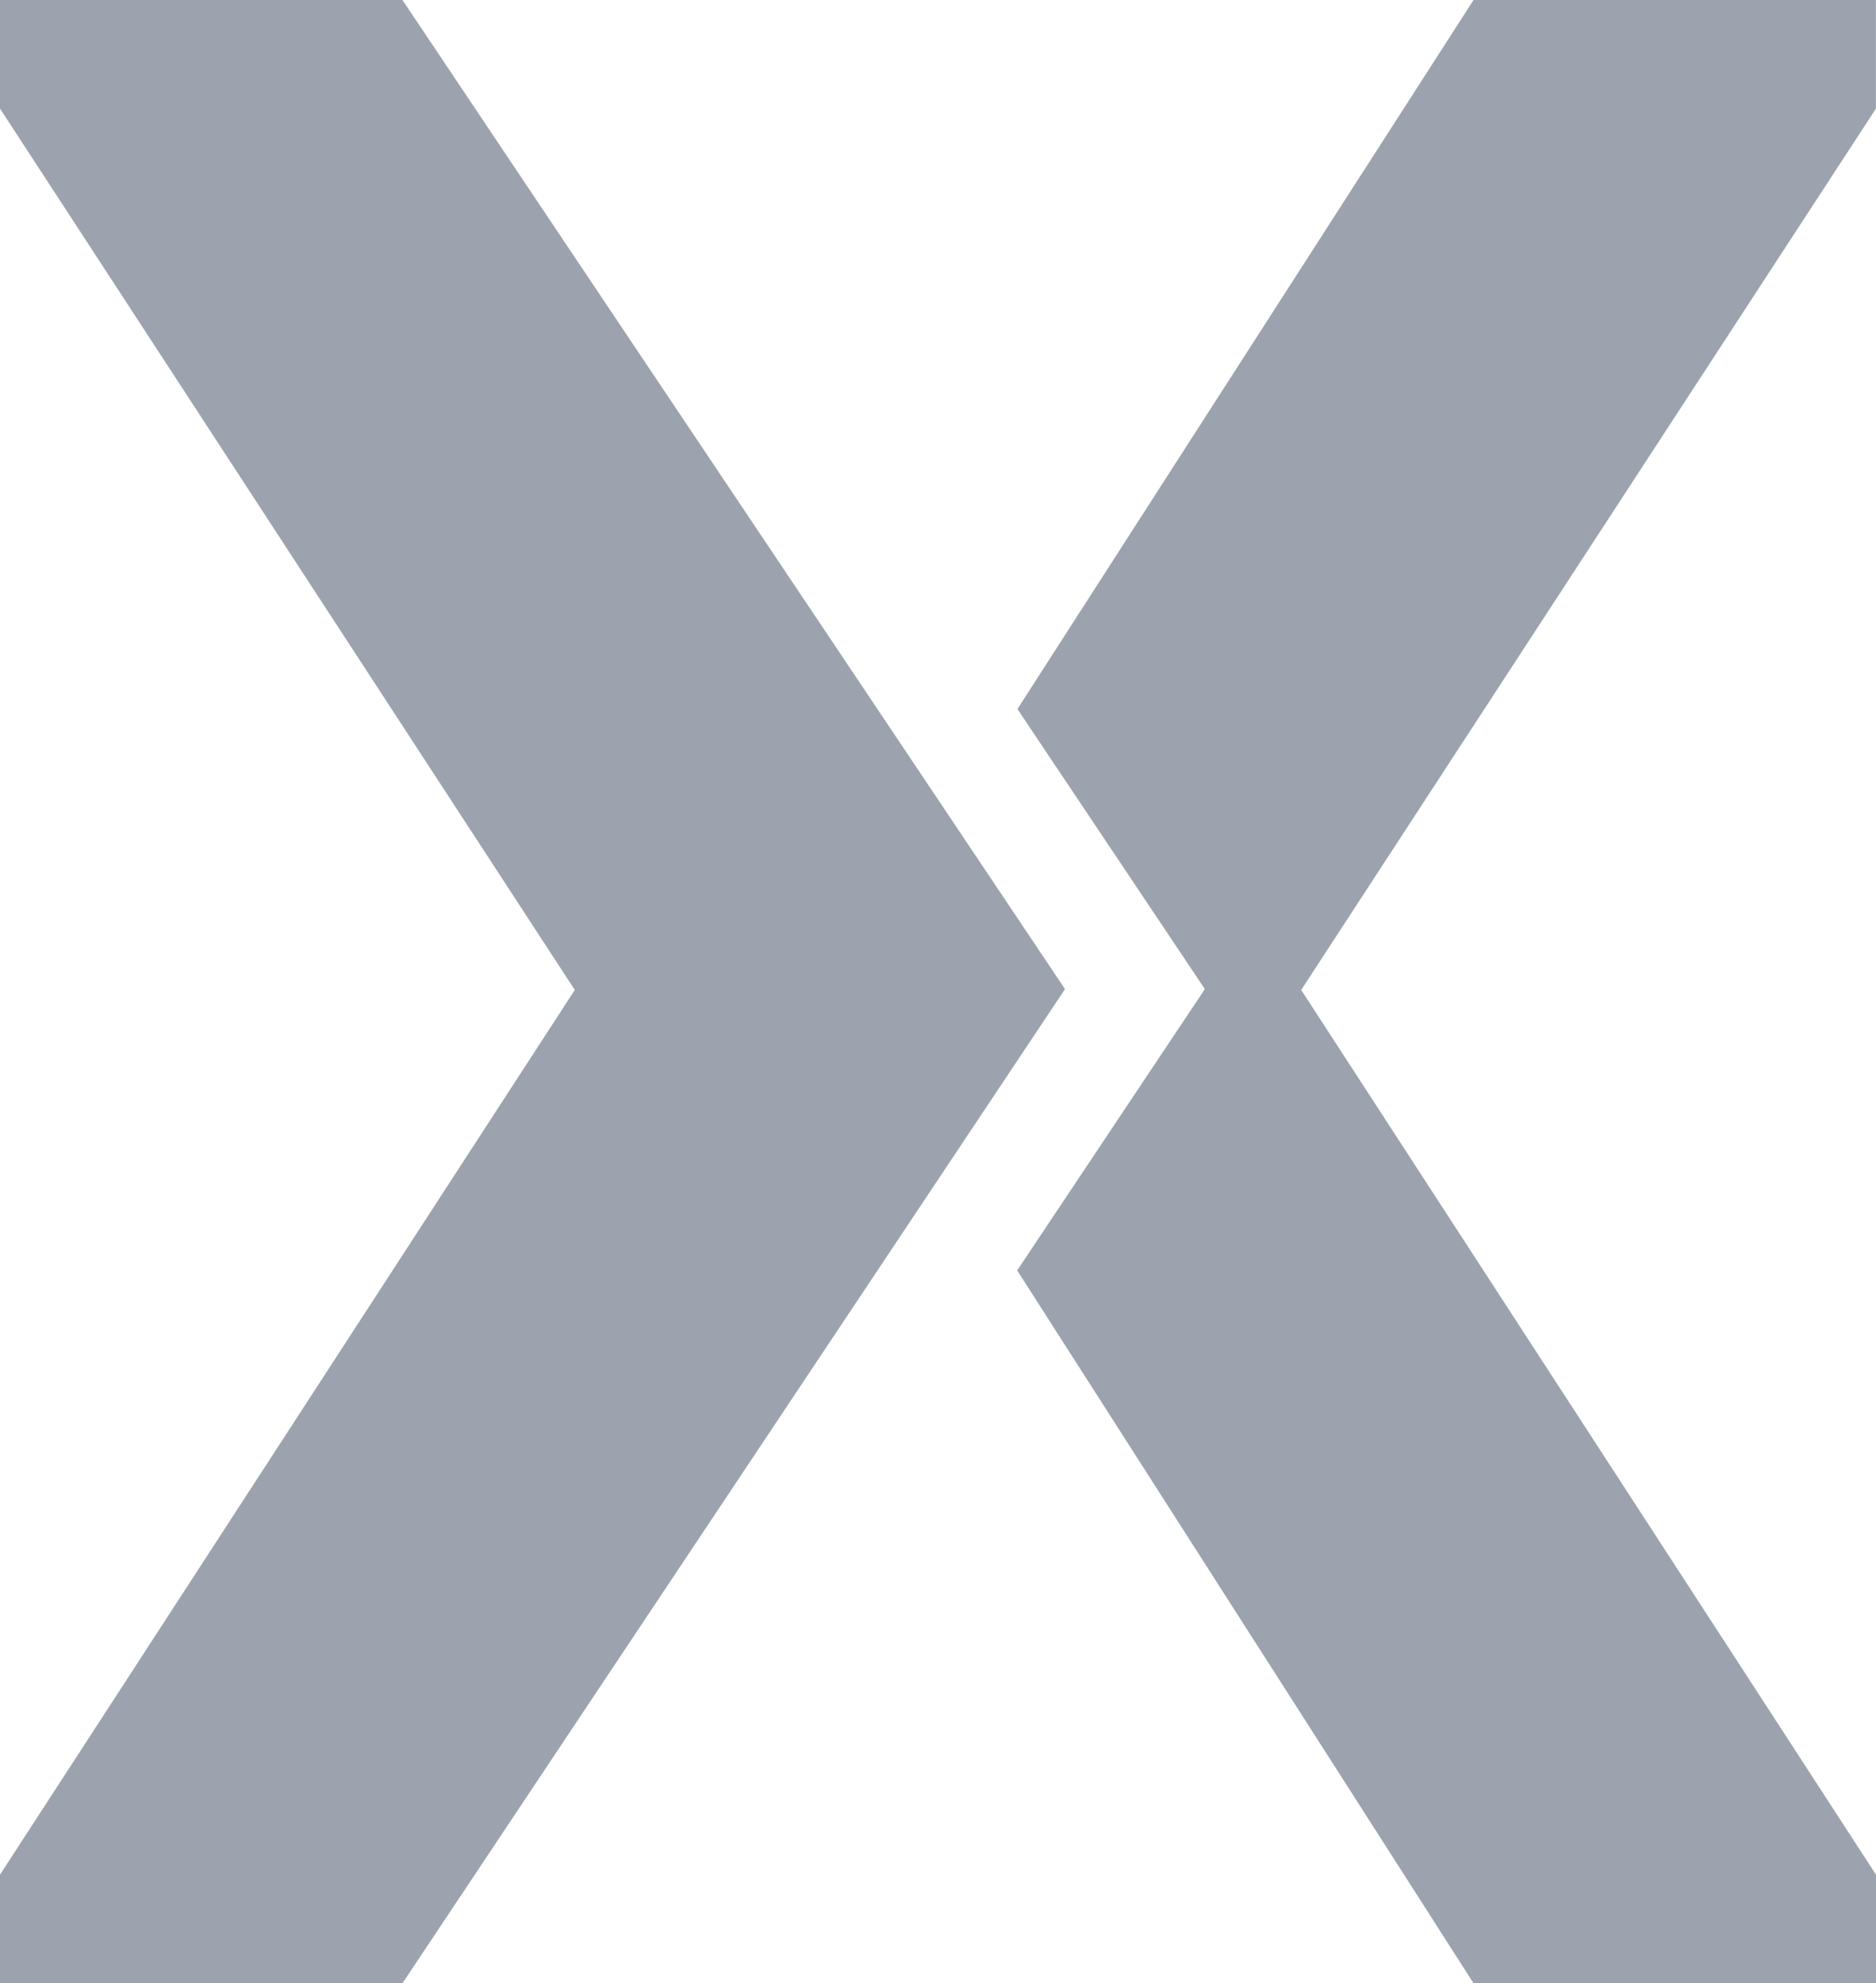 <?xml version="1.0" encoding="UTF-8" standalone="no"?>
<!-- Created with Inkscape (http://www.inkscape.org/) -->

<svg
   width="30.276"
   height="32"
   viewBox="0 0 30.276 32"
   version="1.1"
   id="svg5"
   inkscape:version="1.2 (dc2aedaf03, 2022-05-15)"
   sodipodi:docname="ACX-X.svg"
   xmlns:inkscape="http://www.inkscape.org/namespaces/inkscape"
   xmlns:sodipodi="http://sodipodi.sourceforge.net/DTD/sodipodi-0.dtd"
   xmlns="http://www.w3.org/2000/svg"
   xmlns:svg="http://www.w3.org/2000/svg">
  <sodipodi:namedview
     id="namedview7"
     pagecolor="#ffffff"
     bordercolor="#000000"
     borderopacity="0.25"
     inkscape:showpageshadow="2"
     inkscape:pageopacity="0.0"
     inkscape:pagecheckerboard="0"
     inkscape:deskcolor="#d1d1d1"
     inkscape:document-units="px"
     showgrid="false"
     inkscape:zoom="7.8666668"
     inkscape:cx="-22.881356"
     inkscape:cy="18.559322"
     inkscape:window-width="1920"
     inkscape:window-height="1129"
     inkscape:window-x="1912"
     inkscape:window-y="-6"
     inkscape:window-maximized="1"
     inkscape:current-layer="layer1"
     showborder="false" />
  <defs
     id="defs2" />
  <g
     inkscape:label="Layer 1"
     inkscape:groupmode="layer"
     id="layer1"
     transform="translate(-52.925)">
    <path
       fill="currentColor"
       d="m 59.42,0 h -6.495 v 1.752 l 9.277,14.222 -0.004,0.004 -9.273,14.27 V 32 h 6.495 l 10.68,-16.022 0.012,-0.02 z"
       id="path250"
       style="fill:#9ca3af;fill-opacity:1" />
    <path
       fill="currentColor"
       d="m 83.2,0 h -6.494 l -7.361,11.44 3.024,4.518 -0.012,0.02 -3.016,4.52 L 76.706,32 h 6.495 V 30.248 L 73.928,15.978 73.924,15.974 83.2,1.752 Z"
       id="path252"
       sodipodi:nodetypes="ccccccccccccc"
       style="fill:#9ca3af;fill-opacity:1" />
  </g>
</svg>
